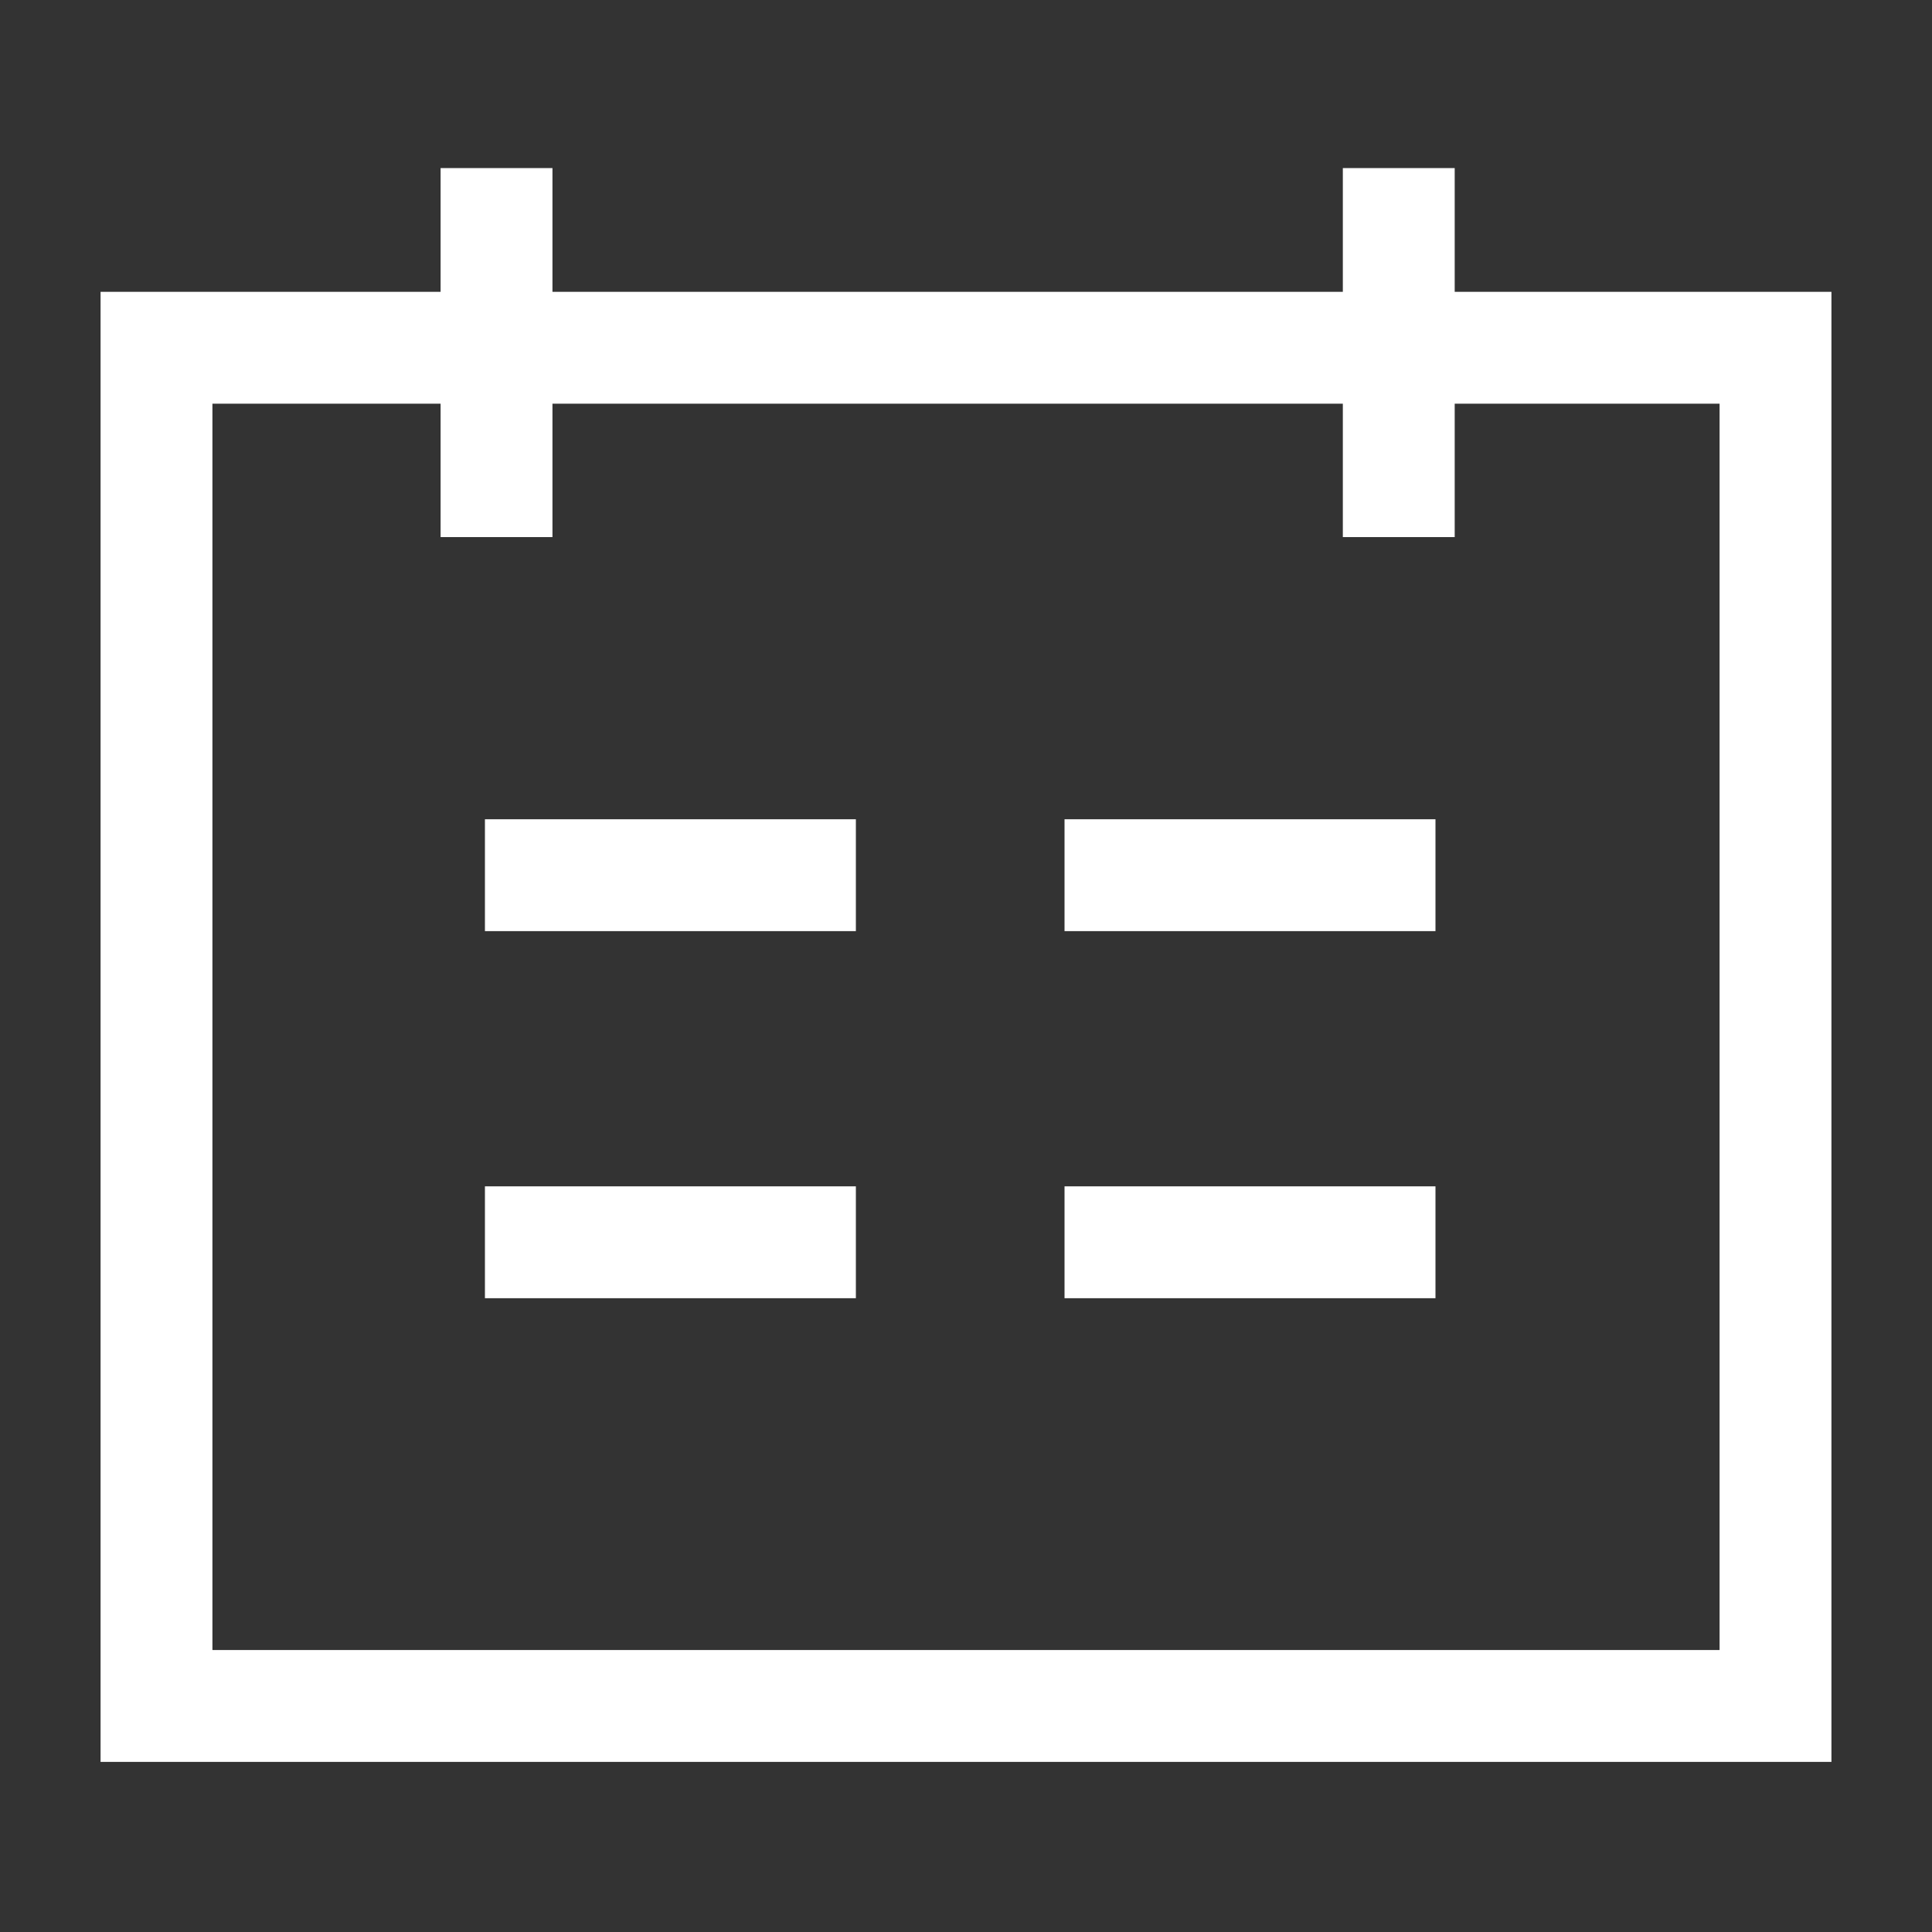 <?xml version="1.0" encoding="UTF-8"?> <svg xmlns="http://www.w3.org/2000/svg" role="presentation" class="t828__item_icon" width="50px" height="50px" fill="none" stroke="#fff" stroke-width="5.79" stroke-miterlimit="10" viewBox="0 0 100 100"><rect x="0" y="0" width="100" height="100" fill="#333333" stroke="none"/><path class="st0" d="M83.4 18h8.5v70.3H8.1V18h65.7zM25.7 27.8V8.7M44.3 64.3H25.1M74.3 64.3H55.1M44.3 45.3H25.1M74.3 45.3H55.1M72.4 27.8V8.7"></path></svg> 